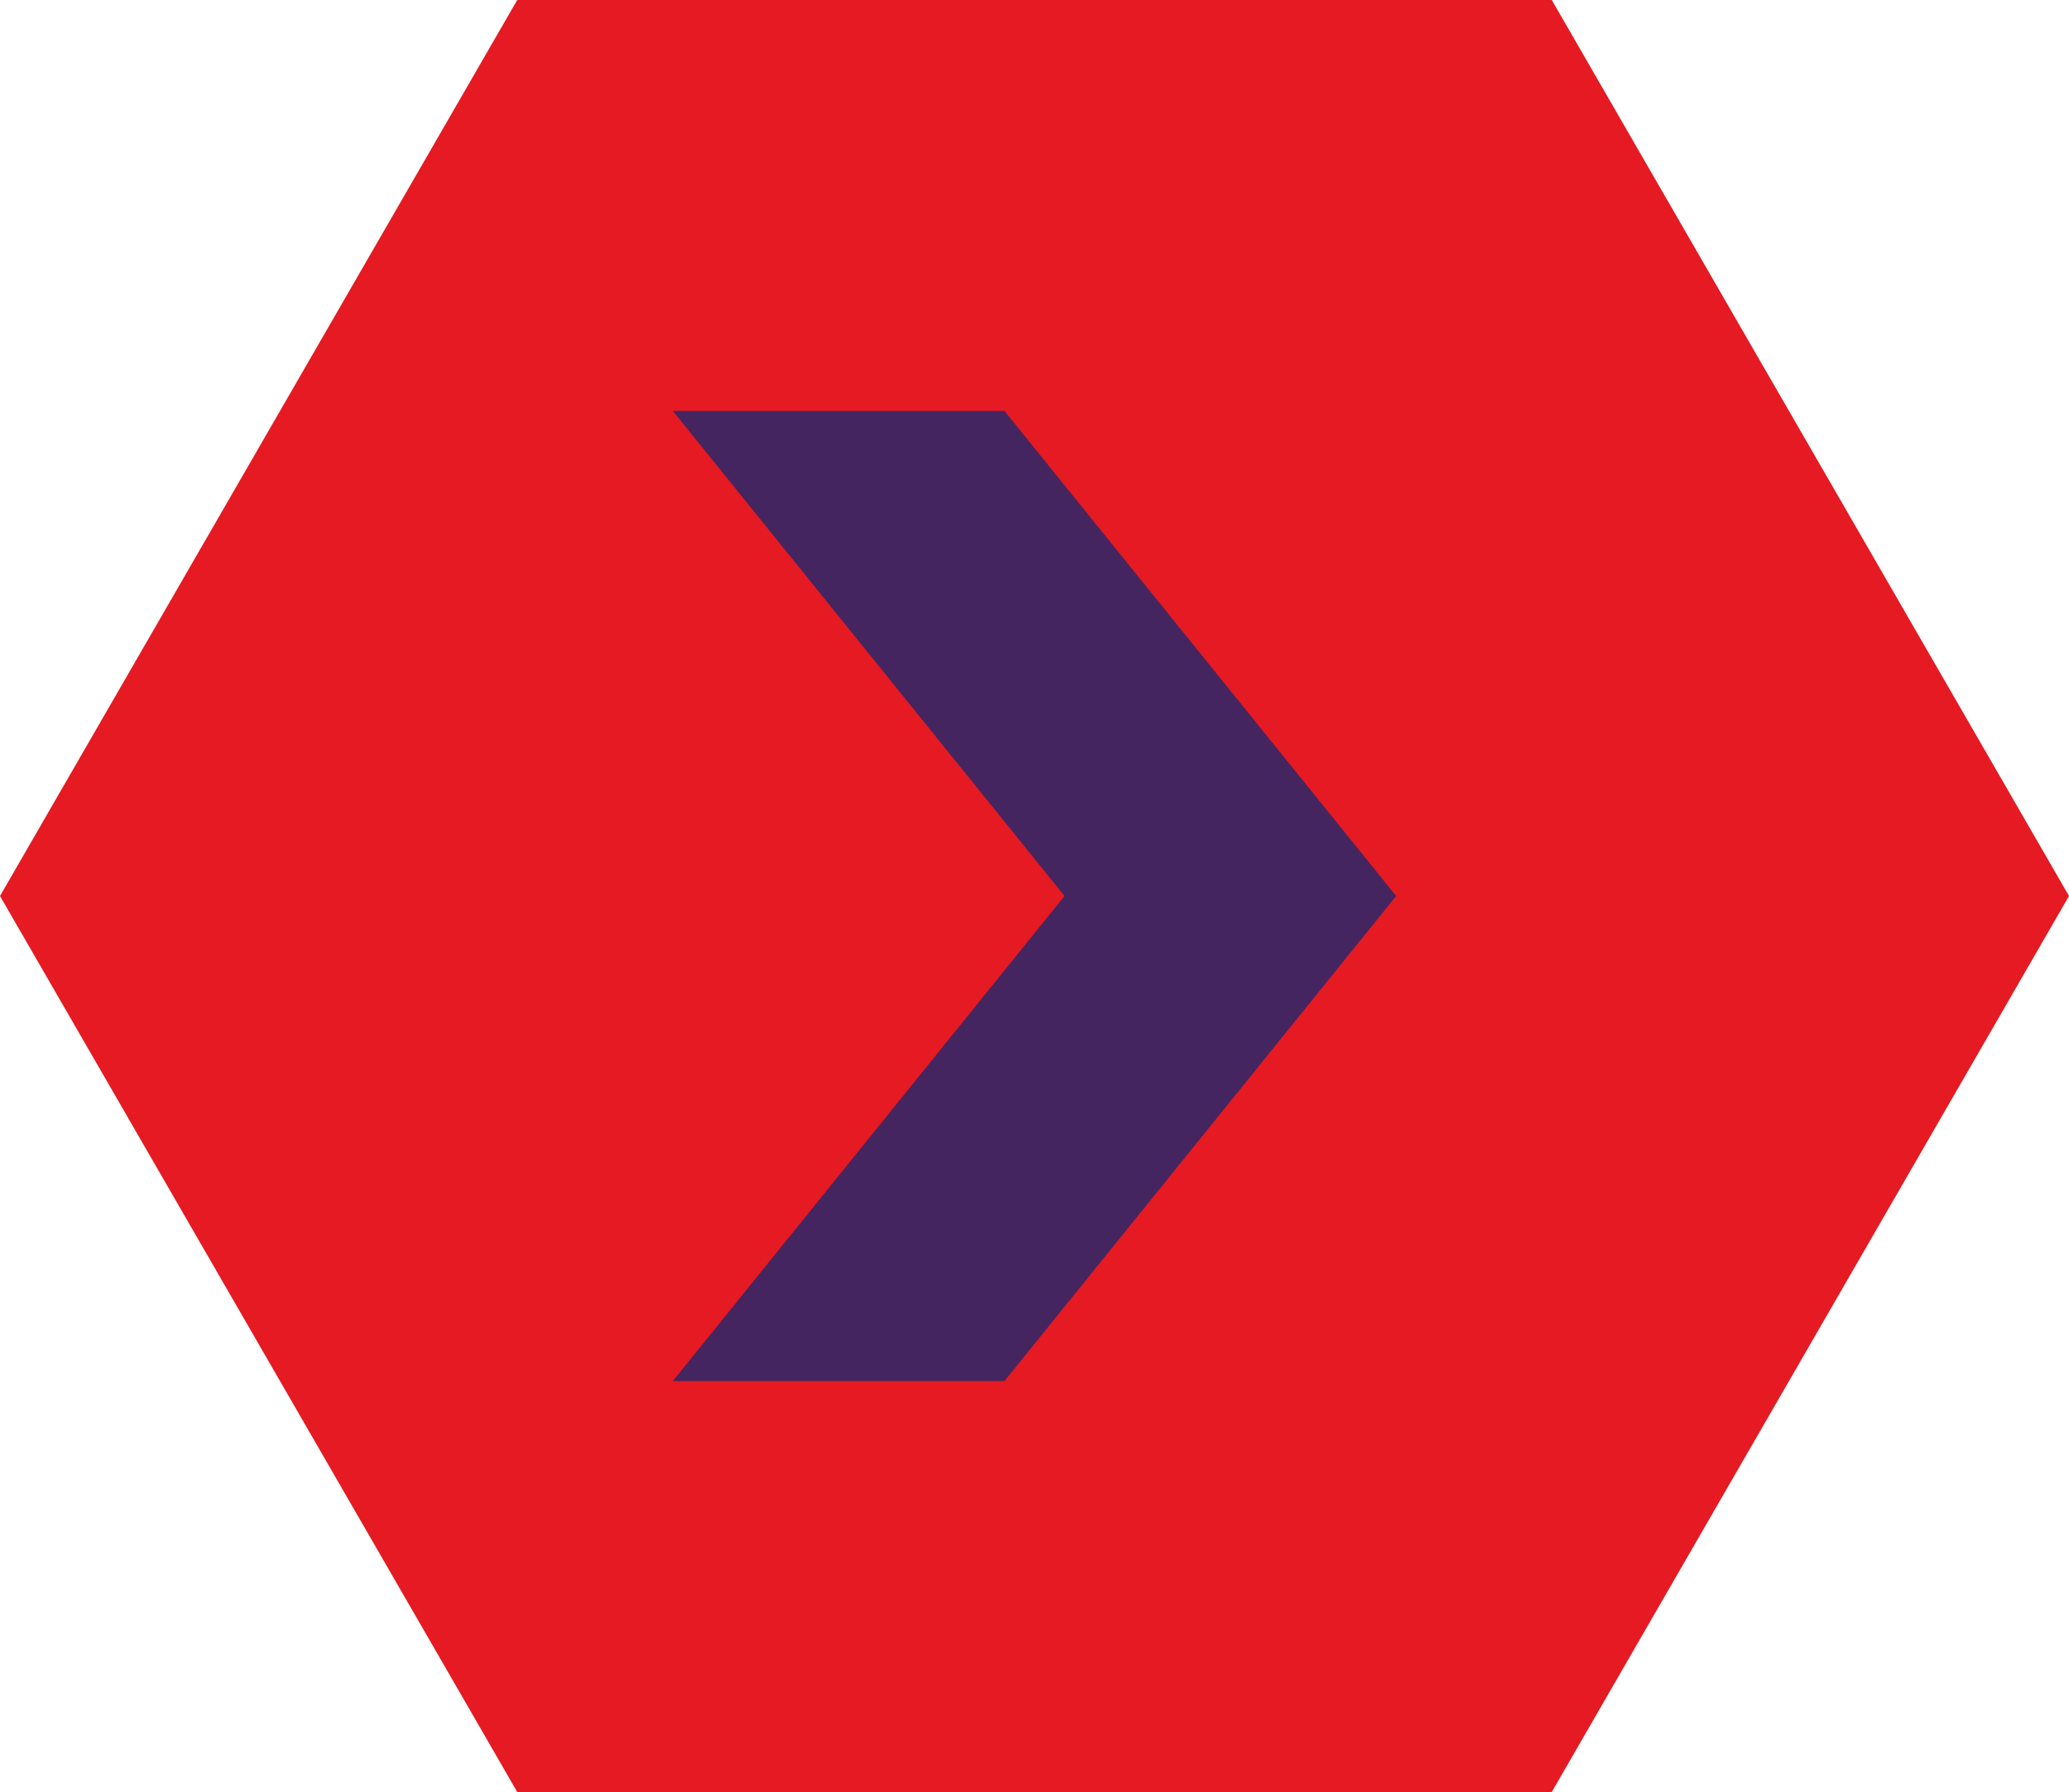 <?xml version="1.0" encoding="UTF-8" standalone="no"?><svg xmlns="http://www.w3.org/2000/svg" xmlns:xlink="http://www.w3.org/1999/xlink" data-name="Layer 1" fill="#000000" height="1732.1" preserveAspectRatio="xMidYMid meet" version="1" viewBox="0.0 134.0 2000.0 1732.1" width="2000" zoomAndPan="magnify"><g id="change1_1"><path d="M1500 133.97L500 133.97 0 1000 500 1866.03 1500 1866.03 2000 1000 1500 133.97z" fill="#e51a22"/></g><g id="change2_1"><path d="M970.97 531.18L650.4 531.18 1029.03 1000 650.4 1468.82 970.97 1468.82 1349.6 1000 970.97 531.18z" fill="#442560"/></g></svg>